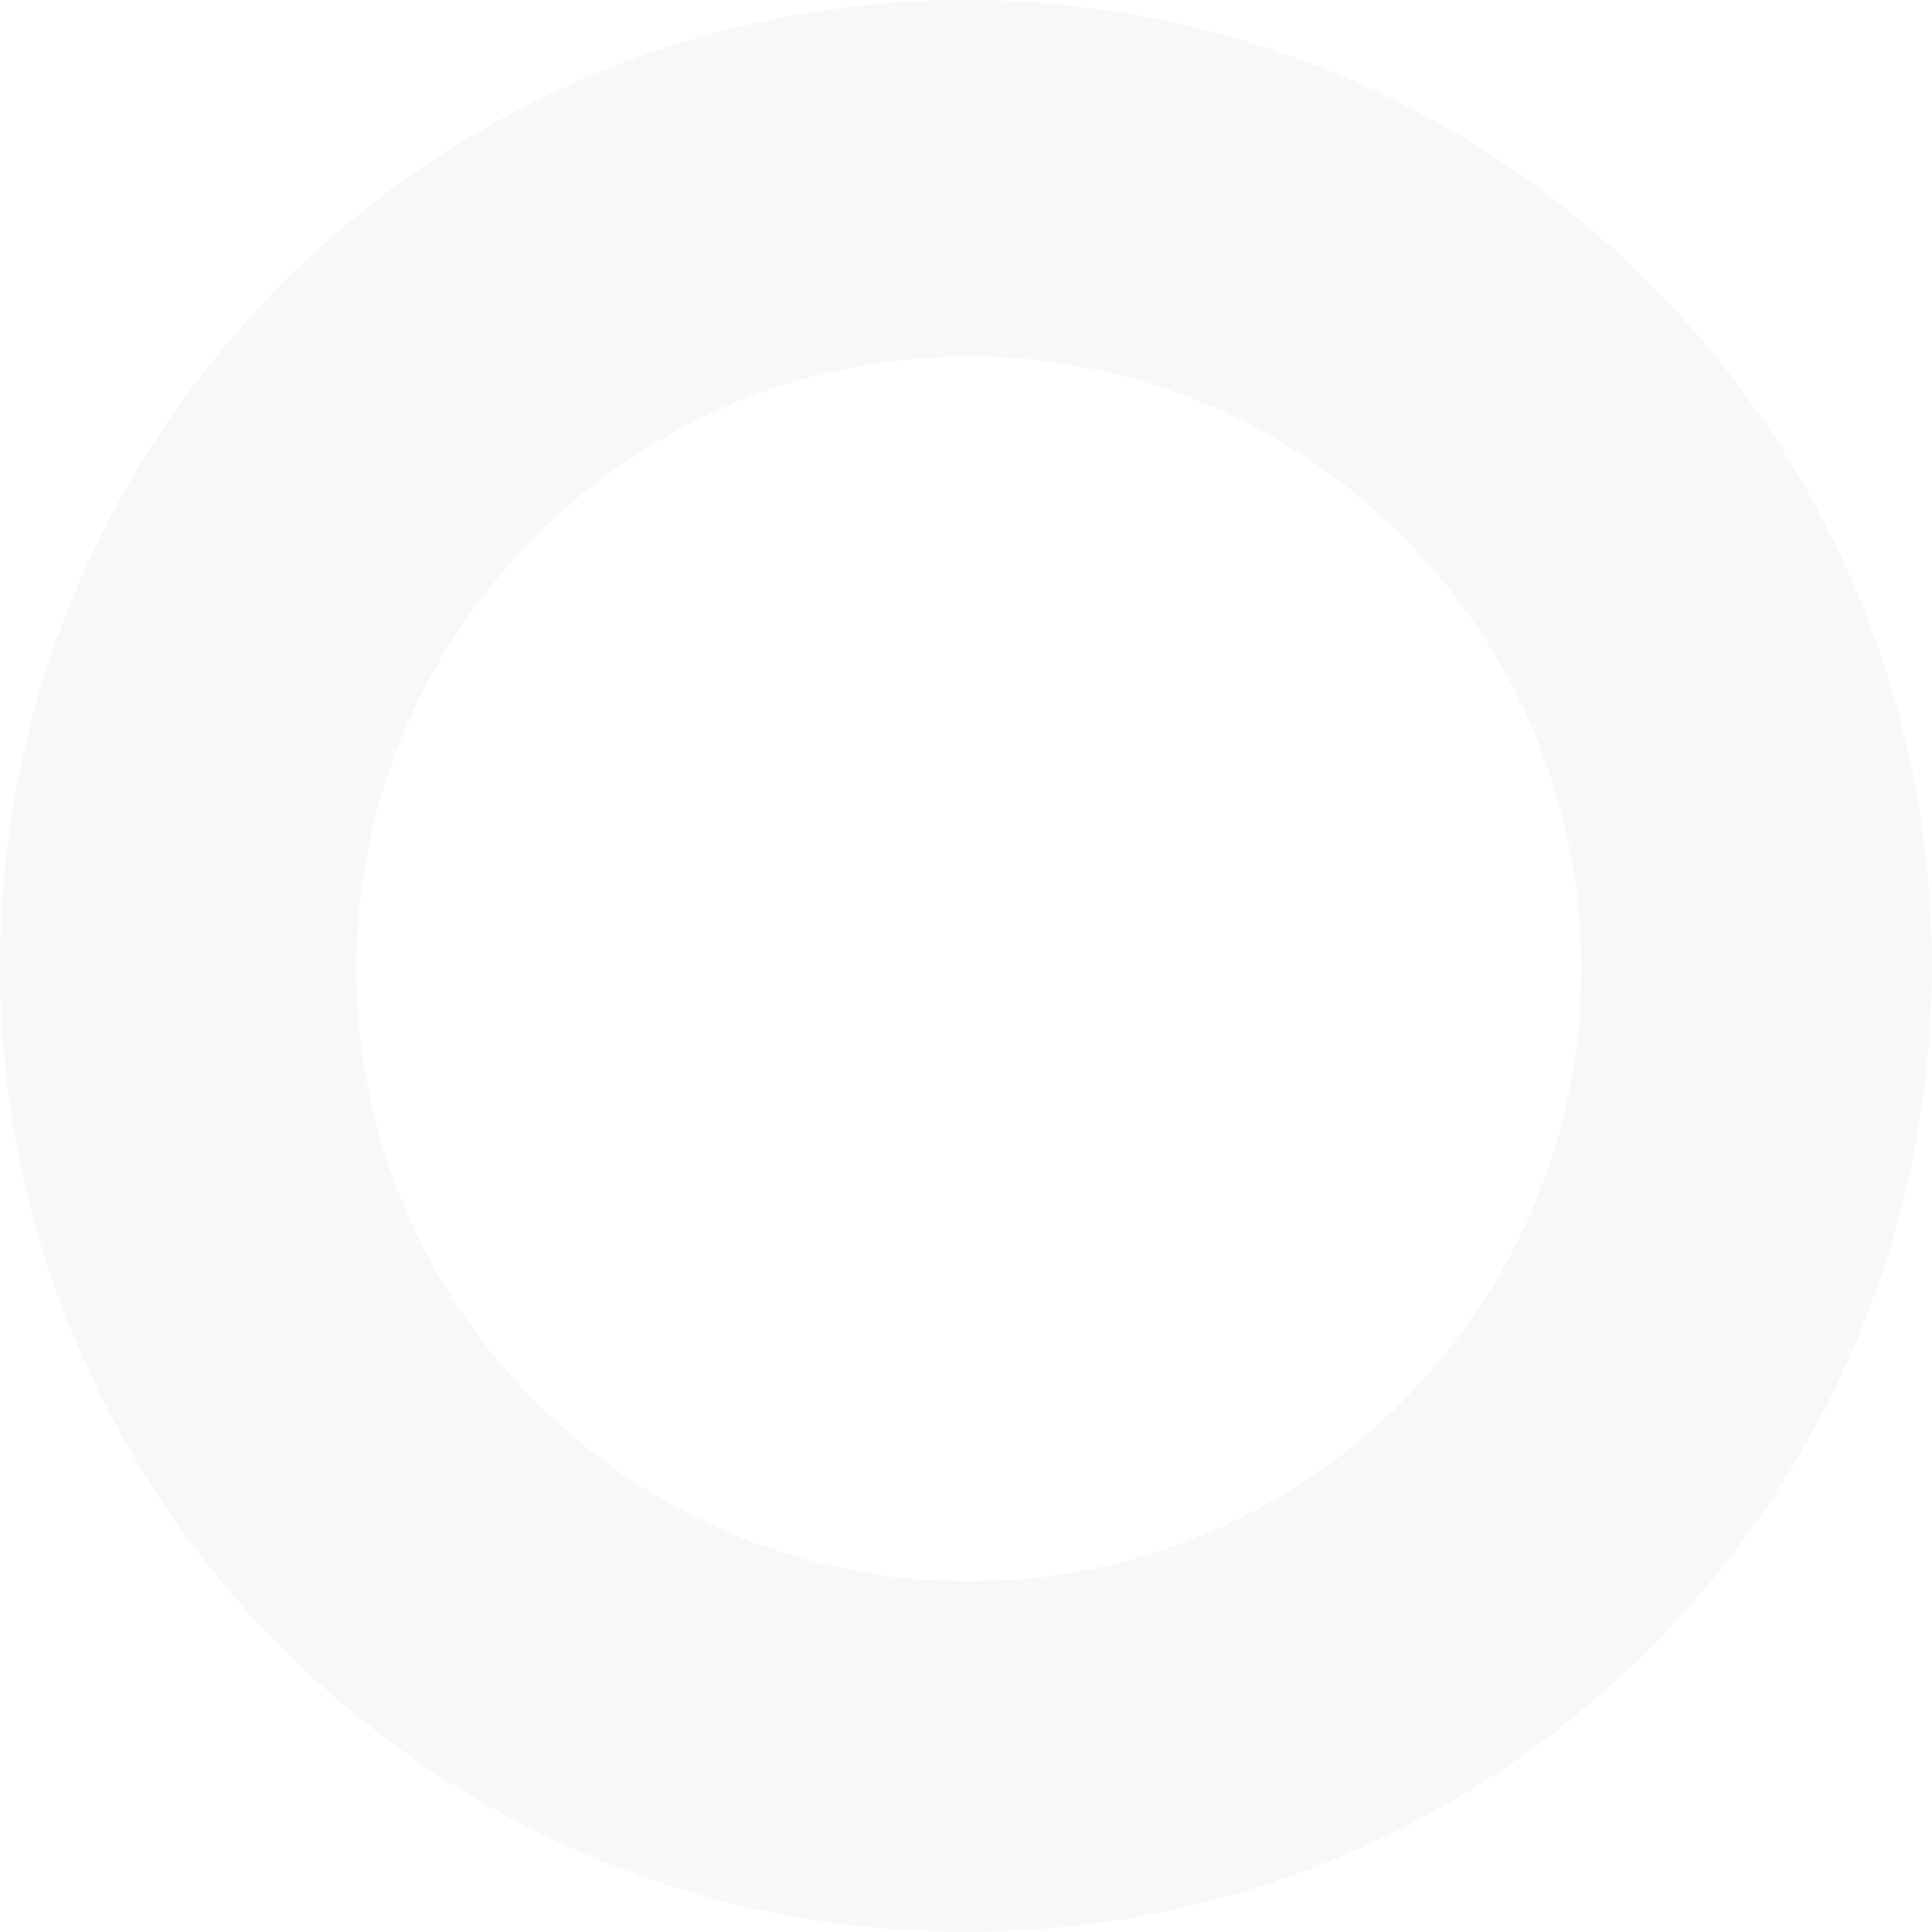 <svg xmlns="http://www.w3.org/2000/svg" width="336" height="336" viewBox="0 0 336 336">
  <path id="Subtraction_3" data-name="Subtraction 3" d="M168,336a169.241,169.241,0,0,1-33.858-3.413A167.081,167.081,0,0,1,74.07,307.308,168.49,168.49,0,0,1,13.2,233.393a167.15,167.15,0,0,1-9.789-31.535,169.637,169.637,0,0,1,0-67.716A167.08,167.08,0,0,1,28.692,74.07,168.491,168.491,0,0,1,102.607,13.2a167.153,167.153,0,0,1,31.535-9.789,169.637,169.637,0,0,1,67.716,0A167.079,167.079,0,0,1,261.93,28.692,168.49,168.49,0,0,1,322.8,102.607a167.155,167.155,0,0,1,9.789,31.535,169.638,169.638,0,0,1,0,67.716,167.08,167.08,0,0,1-25.278,60.072A168.489,168.489,0,0,1,233.393,322.8a167.152,167.152,0,0,1-31.535,9.789A169.24,169.24,0,0,1,168,336Zm.5-274a107.283,107.283,0,0,0-21.463,2.164,105.915,105.915,0,0,0-38.082,16.025,106.812,106.812,0,0,0-38.586,46.857,105.96,105.96,0,0,0-6.206,19.991,107.535,107.535,0,0,0,0,42.927,105.916,105.916,0,0,0,16.025,38.082,106.812,106.812,0,0,0,46.857,38.586,105.959,105.959,0,0,0,19.991,6.206,107.535,107.535,0,0,0,42.927,0,105.915,105.915,0,0,0,38.082-16.025,106.812,106.812,0,0,0,38.586-46.857,105.96,105.96,0,0,0,6.206-19.991,107.535,107.535,0,0,0,0-42.927,105.914,105.914,0,0,0-16.025-38.082,106.812,106.812,0,0,0-46.857-38.586,105.964,105.964,0,0,0-19.991-6.206A107.286,107.286,0,0,0,168.5,62Z" transform="translate(0)" fill="rgba(221,221,221,0.21)"/>
</svg>
